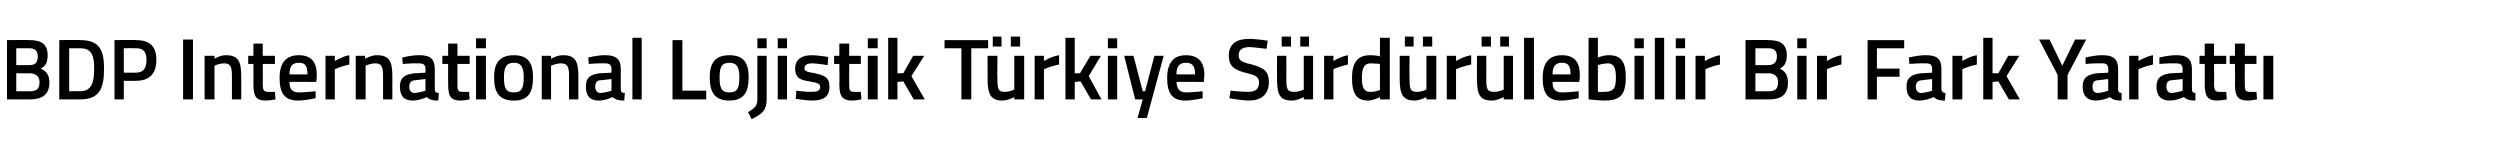 <?xml version="1.0" standalone="no"?><!DOCTYPE svg PUBLIC "-//W3C//DTD SVG 1.1//EN" "http://www.w3.org/Graphics/SVG/1.1/DTD/svg11.dtd"><svg xmlns="http://www.w3.org/2000/svg" version="1.1" width="430.1px" height="26.8px" viewBox="0 -2 430.1 26.8" style="top:-2px">  <desc>BDP International Lojistik T rkiye S rd r lebilir Bir Fark Yaratt</desc>  <defs/>  <g id="Polygon341936">    <path d="M 5.1 4.9 C 7.1 4.9 8.2 5.6 8.2 7.5 C 8.2 8.8 7.8 9.4 7 9.8 C 7.9 10.2 8.5 10.8 8.5 12.2 C 8.5 14.3 7.2 15.1 5.2 15.1 C 5.21 15.12 1.2 15.1 1.2 15.1 L 1.2 4.9 C 1.2 4.9 5.09 4.85 5.1 4.9 Z M 2.8 10.6 L 2.8 13.7 C 2.8 13.7 5.12 13.69 5.1 13.7 C 6.2 13.7 6.8 13.4 6.8 12.1 C 6.8 11 5.9 10.6 5.1 10.6 C 5.09 10.64 2.8 10.6 2.8 10.6 Z M 2.8 6.3 L 2.8 9.2 C 2.8 9.2 5.06 9.23 5.1 9.2 C 6.1 9.2 6.5 8.7 6.5 7.7 C 6.5 6.7 6 6.3 5 6.3 C 5 6.29 2.8 6.3 2.8 6.3 Z M 10.2 15.1 L 10.2 4.9 C 10.2 4.9 13.77 4.85 13.8 4.9 C 17.1 4.9 17.9 6.6 17.9 9.8 C 17.9 13.1 17.2 15.1 13.8 15.1 C 13.77 15.12 10.2 15.1 10.2 15.1 Z M 13.8 6.3 C 13.77 6.3 11.9 6.3 11.9 6.3 L 11.9 13.7 C 11.9 13.7 13.77 13.66 13.8 13.7 C 15.8 13.7 16.2 12.1 16.2 9.8 C 16.2 7.6 15.8 6.3 13.8 6.3 Z M 21.3 11.9 L 21.3 15.1 L 19.7 15.1 L 19.7 4.9 C 19.7 4.9 23.44 4.85 23.4 4.9 C 25.8 4.9 26.9 6 26.9 8.3 C 26.9 10.6 25.8 11.9 23.4 11.9 C 23.44 11.93 21.3 11.9 21.3 11.9 Z M 23.4 10.5 C 24.7 10.5 25.2 9.7 25.2 8.3 C 25.2 6.9 24.7 6.3 23.4 6.3 C 23.43 6.29 21.3 6.3 21.3 6.3 L 21.3 10.5 C 21.3 10.5 23.43 10.49 23.4 10.5 Z M 31.5 4.8 L 33.2 4.8 L 33.2 15.1 L 31.5 15.1 L 31.5 4.8 Z M 35.2 15.1 L 35.2 7.6 L 36.9 7.6 L 36.9 8.1 C 36.9 8.1 37.95 7.46 38.9 7.5 C 41 7.5 41.5 8.6 41.5 11.1 C 41.52 11.1 41.5 15.1 41.5 15.1 L 39.9 15.1 C 39.9 15.1 39.9 11.15 39.9 11.1 C 39.9 9.6 39.7 8.9 38.6 8.9 C 37.69 8.91 36.9 9.3 36.9 9.3 L 36.9 15.1 L 35.2 15.1 Z M 45.2 9 C 45.2 9 45.24 12.32 45.2 12.3 C 45.2 13.4 45.3 13.8 46.1 13.8 C 46.48 13.84 47.3 13.8 47.3 13.8 L 47.4 15.1 C 47.4 15.1 46.36 15.29 45.8 15.3 C 44.1 15.3 43.6 14.7 43.6 12.5 C 43.62 12.5 43.6 9 43.6 9 L 42.7 9 L 42.7 7.6 L 43.6 7.6 L 43.6 5.5 L 45.2 5.5 L 45.2 7.6 L 47.3 7.6 L 47.3 9 L 45.2 9 Z M 54.3 13.7 L 54.3 14.9 C 54.3 14.9 52.57 15.29 51.3 15.3 C 49 15.3 48.1 14.1 48.1 11.4 C 48.1 8.7 49.3 7.5 51.4 7.5 C 53.5 7.5 54.5 8.6 54.5 10.9 C 54.54 10.9 54.4 12.1 54.4 12.1 C 54.4 12.1 49.78 12.06 49.8 12.1 C 49.8 13.3 50.2 13.9 51.5 13.9 C 52.68 13.87 54.3 13.7 54.3 13.7 Z M 52.9 10.8 C 52.9 9.3 52.5 8.8 51.4 8.8 C 50.3 8.8 49.8 9.4 49.8 10.8 C 49.8 10.8 52.9 10.8 52.9 10.8 Z M 56 7.6 L 57.6 7.6 L 57.6 8.5 C 57.6 8.5 58.86 7.7 60.1 7.5 C 60.1 7.5 60.1 9.1 60.1 9.1 C 58.77 9.37 57.6 9.9 57.6 9.9 L 57.6 15.1 L 56 15.1 L 56 7.6 Z M 61.2 15.1 L 61.2 7.6 L 62.8 7.6 L 62.8 8.1 C 62.8 8.1 63.94 7.46 64.9 7.5 C 67 7.5 67.5 8.6 67.5 11.1 C 67.51 11.1 67.5 15.1 67.5 15.1 L 65.9 15.1 C 65.9 15.1 65.89 11.15 65.9 11.1 C 65.9 9.6 65.7 8.9 64.6 8.9 C 63.69 8.91 62.9 9.3 62.9 9.3 L 62.9 15.1 L 61.2 15.1 Z M 74.8 13.4 C 74.8 13.8 75 14 75.5 14 C 75.5 14 75.4 15.3 75.4 15.3 C 74.5 15.3 74 15.2 73.4 14.7 C 73.4 14.7 72.2 15.3 71 15.3 C 69.5 15.3 68.8 14.5 68.8 12.9 C 68.8 11.3 69.7 10.8 71.3 10.6 C 71.26 10.63 73.2 10.5 73.2 10.5 C 73.2 10.5 73.2 9.93 73.2 9.9 C 73.2 9.1 72.8 8.9 72.1 8.9 C 71.1 8.85 69.3 9 69.3 9 L 69.2 7.9 C 69.2 7.9 70.86 7.46 72.2 7.5 C 74.1 7.5 74.8 8.2 74.8 9.9 C 74.8 9.9 74.8 13.4 74.8 13.4 Z M 71.5 11.8 C 70.8 11.8 70.4 12.2 70.4 12.9 C 70.4 13.5 70.7 14 71.3 14 C 72.19 13.96 73.2 13.6 73.2 13.6 L 73.2 11.6 C 73.2 11.6 71.46 11.79 71.5 11.8 Z M 78.7 9 C 78.7 9 78.69 12.32 78.7 12.3 C 78.7 13.4 78.7 13.8 79.5 13.8 C 79.93 13.84 80.7 13.8 80.7 13.8 L 80.8 15.1 C 80.8 15.1 79.81 15.29 79.3 15.3 C 77.6 15.3 77.1 14.7 77.1 12.5 C 77.07 12.5 77.1 9 77.1 9 L 76.1 9 L 76.1 7.6 L 77.1 7.6 L 77.1 5.5 L 78.7 5.5 L 78.7 7.6 L 80.8 7.6 L 80.8 9 L 78.7 9 Z M 81.9 7.6 L 83.6 7.6 L 83.6 15.1 L 81.9 15.1 L 81.9 7.6 Z M 81.9 4.6 L 83.6 4.6 L 83.6 6.3 L 81.9 6.3 L 81.9 4.6 Z M 91.7 11.3 C 91.7 13.8 91 15.3 88.4 15.3 C 85.8 15.3 85 13.8 85 11.3 C 85 8.9 85.9 7.5 88.4 7.5 C 90.9 7.5 91.7 8.9 91.7 11.3 Z M 90.1 11.3 C 90.1 9.6 89.7 8.8 88.4 8.8 C 87.1 8.8 86.7 9.6 86.7 11.3 C 86.7 13.1 87 13.9 88.4 13.9 C 89.8 13.9 90.1 13.1 90.1 11.3 Z M 93.2 15.1 L 93.2 7.6 L 94.8 7.6 L 94.8 8.1 C 94.8 8.1 95.92 7.46 96.9 7.5 C 99 7.5 99.5 8.6 99.5 11.1 C 99.49 11.1 99.5 15.1 99.5 15.1 L 97.9 15.1 C 97.9 15.1 97.87 11.15 97.9 11.1 C 97.9 9.6 97.7 8.9 96.5 8.9 C 95.67 8.91 94.8 9.3 94.8 9.3 L 94.8 15.1 L 93.2 15.1 Z M 106.8 13.4 C 106.8 13.8 107 14 107.5 14 C 107.5 14 107.4 15.3 107.4 15.3 C 106.5 15.3 106 15.2 105.4 14.7 C 105.4 14.7 104.2 15.3 103 15.3 C 101.5 15.3 100.8 14.5 100.8 12.9 C 100.8 11.3 101.6 10.8 103.2 10.6 C 103.24 10.63 105.2 10.5 105.2 10.5 C 105.2 10.5 105.18 9.93 105.2 9.9 C 105.2 9.1 104.8 8.9 104.1 8.9 C 103.08 8.85 101.3 9 101.3 9 L 101.2 7.9 C 101.2 7.9 102.84 7.46 104.2 7.5 C 106 7.5 106.8 8.2 106.8 9.9 C 106.8 9.9 106.8 13.4 106.8 13.4 Z M 103.4 11.8 C 102.7 11.8 102.4 12.2 102.4 12.9 C 102.4 13.5 102.7 14 103.3 14 C 104.17 13.96 105.2 13.6 105.2 13.6 L 105.2 11.6 C 105.2 11.6 103.44 11.79 103.4 11.8 Z M 108.8 4.5 L 110.4 4.5 L 110.4 15.1 L 108.8 15.1 L 108.8 4.5 Z M 115.7 15.1 L 115.7 4.9 L 117.4 4.9 L 117.4 13.6 L 121.5 13.6 L 121.5 15.1 L 115.7 15.1 Z M 128.8 11.3 C 128.8 13.8 128 15.3 125.5 15.3 C 122.9 15.3 122.1 13.8 122.1 11.3 C 122.1 8.9 123 7.5 125.5 7.5 C 128 7.5 128.8 8.9 128.8 11.3 Z M 127.2 11.3 C 127.2 9.6 126.8 8.8 125.5 8.8 C 124.1 8.8 123.8 9.6 123.8 11.3 C 123.8 13.1 124.1 13.9 125.5 13.9 C 126.9 13.9 127.2 13.1 127.2 11.3 Z M 130.3 7.6 L 131.9 7.6 C 131.9 7.6 131.91 14.85 131.9 14.9 C 131.9 16.8 131.4 17.5 129.3 18.5 C 129.3 18.5 128.7 17.3 128.7 17.3 C 130 16.5 130.3 16.2 130.3 14.8 C 130.29 14.84 130.3 7.6 130.3 7.6 Z M 130.3 4.6 L 131.9 4.6 L 131.9 6.3 L 130.3 6.3 L 130.3 4.6 Z M 133.8 7.6 L 135.4 7.6 L 135.4 15.1 L 133.8 15.1 L 133.8 7.6 Z M 133.8 4.6 L 135.4 4.6 L 135.4 6.3 L 133.8 6.3 L 133.8 4.6 Z M 142.4 9.2 C 142.4 9.2 140.65 8.93 139.8 8.9 C 138.9 8.9 138.4 9.1 138.4 9.8 C 138.4 10.2 138.8 10.4 140.2 10.6 C 142 11 142.7 11.4 142.7 12.9 C 142.7 14.7 141.6 15.3 139.7 15.3 C 138.7 15.3 136.9 15 136.9 15 C 136.93 14.96 137 13.6 137 13.6 C 137 13.6 138.79 13.84 139.6 13.8 C 140.6 13.8 141.1 13.6 141.1 13 C 141.1 12.4 140.8 12.3 139.3 12 C 137.7 11.8 136.8 11.4 136.8 9.8 C 136.8 8.1 138.1 7.5 139.6 7.5 C 140.7 7.5 142.5 7.8 142.5 7.8 C 142.45 7.81 142.4 9.2 142.4 9.2 Z M 146.1 9 C 146.1 9 146.07 12.32 146.1 12.3 C 146.1 13.4 146.1 13.8 146.9 13.8 C 147.31 13.84 148.1 13.8 148.1 13.8 L 148.2 15.1 C 148.2 15.1 147.19 15.29 146.7 15.3 C 145 15.3 144.4 14.7 144.4 12.5 C 144.45 12.5 144.4 9 144.4 9 L 143.5 9 L 143.5 7.6 L 144.4 7.6 L 144.4 5.5 L 146.1 5.5 L 146.1 7.6 L 148.1 7.6 L 148.1 9 L 146.1 9 Z M 149.3 7.6 L 151 7.6 L 151 15.1 L 149.3 15.1 L 149.3 7.6 Z M 149.3 4.6 L 151 4.6 L 151 6.3 L 149.3 6.3 L 149.3 4.6 Z M 152.8 15.1 L 152.8 4.5 L 154.4 4.5 L 154.4 10.6 L 155.4 10.6 L 157.1 7.6 L 159 7.6 L 156.8 11.1 L 159.1 15.1 L 157.2 15.1 L 155.4 12 L 154.4 12.1 L 154.4 15.1 L 152.8 15.1 Z M 162.5 4.9 L 170 4.9 L 170 6.3 L 167.1 6.3 L 167.1 15.1 L 165.4 15.1 L 165.4 6.3 L 162.5 6.3 L 162.5 4.9 Z M 174.5 7.6 L 174.5 13.4 C 174.5 13.4 173.73 13.83 172.8 13.8 C 171.7 13.8 171.6 13.2 171.6 11.6 C 171.55 11.55 171.6 7.6 171.6 7.6 L 169.9 7.6 C 169.9 7.6 169.92 11.54 169.9 11.5 C 169.9 14.2 170.4 15.3 172.5 15.3 C 173.44 15.29 174.5 14.7 174.5 14.7 L 174.5 15.1 L 176.2 15.1 L 176.2 7.6 L 174.5 7.6 Z M 170.8 4.3 L 172.3 4.3 L 172.3 6 L 170.8 6 L 170.8 4.3 Z M 173.9 4.3 L 175.5 4.3 L 175.5 6 L 173.9 6 L 173.9 4.3 Z M 178 7.6 L 179.6 7.6 L 179.6 8.5 C 179.6 8.5 180.88 7.7 182.2 7.5 C 182.2 7.5 182.2 9.1 182.2 9.1 C 180.79 9.37 179.6 9.9 179.6 9.9 L 179.6 15.1 L 178 15.1 L 178 7.6 Z M 183.3 15.1 L 183.3 4.5 L 184.9 4.5 L 184.9 10.6 L 185.8 10.6 L 187.6 7.6 L 189.4 7.6 L 187.3 11.1 L 189.5 15.1 L 187.7 15.1 L 185.9 12 L 184.9 12.1 L 184.9 15.1 L 183.3 15.1 Z M 190.6 7.6 L 192.2 7.6 L 192.2 15.1 L 190.6 15.1 L 190.6 7.6 Z M 190.6 4.6 L 192.2 4.6 L 192.2 6.3 L 190.6 6.3 L 190.6 4.6 Z M 195 7.6 L 196.6 13.7 L 197 13.7 L 198.6 7.6 L 200.2 7.6 L 197.3 18.3 L 195.7 18.3 L 196.6 15.1 L 195.3 15.1 L 193.4 7.6 L 195 7.6 Z M 206.9 13.7 L 206.9 14.9 C 206.9 14.9 205.23 15.29 203.9 15.3 C 201.7 15.3 200.8 14.1 200.8 11.4 C 200.8 8.7 202 7.5 204 7.5 C 206.1 7.5 207.2 8.6 207.2 10.9 C 207.19 10.9 207.1 12.1 207.1 12.1 C 207.1 12.1 202.44 12.06 202.4 12.1 C 202.5 13.3 202.9 13.9 204.1 13.9 C 205.33 13.87 206.9 13.7 206.9 13.7 Z M 205.6 10.8 C 205.6 9.3 205.1 8.8 204 8.8 C 202.9 8.8 202.4 9.4 202.4 10.8 C 202.4 10.8 205.6 10.8 205.6 10.8 Z M 217.9 6.4 C 217.9 6.4 215.85 6.14 215 6.1 C 213.7 6.1 213.1 6.6 213.1 7.5 C 213.1 8.4 213.6 8.7 215.4 9.1 C 217.5 9.7 218.3 10.3 218.3 12.1 C 218.3 14.3 216.9 15.3 214.9 15.3 C 213.54 15.29 211.5 14.9 211.5 14.9 L 211.7 13.6 C 211.7 13.6 213.7 13.82 214.8 13.8 C 216 13.8 216.6 13.3 216.6 12.2 C 216.6 11.3 216.2 11 214.6 10.6 C 212.4 10.1 211.4 9.4 211.4 7.6 C 211.4 5.5 212.8 4.7 214.8 4.7 C 216.13 4.67 218.1 5 218.1 5 L 217.9 6.4 Z M 224.3 7.6 L 224.3 13.4 C 224.3 13.4 223.5 13.83 222.6 13.8 C 221.4 13.8 221.3 13.2 221.3 11.6 C 221.32 11.55 221.3 7.6 221.3 7.6 L 219.7 7.6 C 219.7 7.6 219.69 11.54 219.7 11.5 C 219.7 14.2 220.1 15.3 222.3 15.3 C 223.21 15.29 224.3 14.7 224.3 14.7 L 224.3 15.1 L 225.9 15.1 L 225.9 7.6 L 224.3 7.6 Z M 220.5 4.3 L 222.1 4.3 L 222.1 6 L 220.5 6 L 220.5 4.3 Z M 223.7 4.3 L 225.2 4.3 L 225.2 6 L 223.7 6 L 223.7 4.3 Z M 227.8 7.6 L 229.4 7.6 L 229.4 8.5 C 229.4 8.5 230.65 7.7 231.9 7.5 C 231.9 7.5 231.9 9.1 231.9 9.1 C 230.56 9.37 229.4 9.9 229.4 9.9 L 229.4 15.1 L 227.8 15.1 L 227.8 7.6 Z M 239.1 15.1 L 237.4 15.1 L 237.4 14.7 C 237.4 14.7 236.35 15.29 235.4 15.3 C 233.5 15.3 232.6 14.3 232.6 11.4 C 232.6 8.7 233.6 7.5 235.7 7.5 C 236.3 7.5 237.3 7.6 237.4 7.7 C 237.43 7.66 237.4 4.5 237.4 4.5 L 239.1 4.5 L 239.1 15.1 Z M 237.4 13.5 C 237.4 13.5 237.43 9.02 237.4 9 C 237.3 9 236.5 8.9 235.8 8.9 C 234.7 8.9 234.3 9.7 234.3 11.4 C 234.3 13.3 234.8 13.8 235.7 13.8 C 236.55 13.84 237.4 13.5 237.4 13.5 Z M 245.4 7.6 L 245.4 13.4 C 245.4 13.4 244.63 13.83 243.7 13.8 C 242.6 13.8 242.5 13.2 242.5 11.6 C 242.46 11.55 242.5 7.6 242.5 7.6 L 240.8 7.6 C 240.8 7.6 240.82 11.54 240.8 11.5 C 240.8 14.2 241.3 15.3 243.4 15.3 C 244.35 15.29 245.4 14.7 245.4 14.7 L 245.4 15.1 L 247.1 15.1 L 247.1 7.6 L 245.4 7.6 Z M 241.7 4.3 L 243.2 4.3 L 243.2 6 L 241.7 6 L 241.7 4.3 Z M 244.8 4.3 L 246.4 4.3 L 246.4 6 L 244.8 6 L 244.8 4.3 Z M 248.9 7.6 L 250.5 7.6 L 250.5 8.5 C 250.5 8.5 251.78 7.7 253.1 7.5 C 253.1 7.5 253.1 9.1 253.1 9.1 C 251.69 9.37 250.5 9.9 250.5 9.9 L 250.5 15.1 L 248.9 15.1 L 248.9 7.6 Z M 258.7 7.6 L 258.7 13.4 C 258.7 13.4 257.89 13.83 257 13.8 C 255.8 13.8 255.7 13.2 255.7 11.6 C 255.72 11.55 255.7 7.6 255.7 7.6 L 254.1 7.6 C 254.1 7.6 254.08 11.54 254.1 11.5 C 254.1 14.2 254.5 15.3 256.7 15.3 C 257.61 15.29 258.7 14.7 258.7 14.7 L 258.7 15.1 L 260.3 15.1 L 260.3 7.6 L 258.7 7.6 Z M 254.9 4.3 L 256.5 4.3 L 256.5 6 L 254.9 6 L 254.9 4.3 Z M 258.1 4.3 L 259.6 4.3 L 259.6 6 L 258.1 6 L 258.1 4.3 Z M 262.2 4.5 L 263.9 4.5 L 263.9 15.1 L 262.2 15.1 L 262.2 4.5 Z M 271.6 13.7 L 271.6 14.9 C 271.6 14.9 269.88 15.29 268.6 15.3 C 266.3 15.3 265.4 14.1 265.4 11.4 C 265.4 8.7 266.6 7.5 268.7 7.5 C 270.8 7.5 271.8 8.6 271.8 10.9 C 271.84 10.9 271.7 12.1 271.7 12.1 C 271.7 12.1 267.08 12.06 267.1 12.1 C 267.1 13.3 267.5 13.9 268.8 13.9 C 269.98 13.87 271.6 13.7 271.6 13.7 Z M 270.2 10.8 C 270.2 9.3 269.8 8.8 268.7 8.8 C 267.6 8.8 267.1 9.4 267.1 10.8 C 267.1 10.8 270.2 10.8 270.2 10.8 Z M 279.7 11.3 C 279.7 14.4 278.7 15.3 276 15.3 C 275.2 15.3 273.3 15.1 273.3 15.1 C 273.27 15.12 273.3 4.5 273.3 4.5 L 274.9 4.5 L 274.9 7.9 C 274.9 7.9 275.92 7.46 276.8 7.5 C 278.8 7.5 279.7 8.5 279.7 11.3 Z M 278 11.3 C 278 9.6 277.6 8.9 276.6 8.9 C 275.77 8.91 274.9 9.2 274.9 9.2 L 274.9 13.8 C 274.9 13.8 275.71 13.84 276 13.8 C 277.7 13.8 278 13.1 278 11.3 Z M 281.2 7.6 L 282.8 7.6 L 282.8 15.1 L 281.2 15.1 L 281.2 7.6 Z M 281.2 4.6 L 282.8 4.6 L 282.8 6.3 L 281.2 6.3 L 281.2 4.6 Z M 284.7 4.5 L 286.3 4.5 L 286.3 15.1 L 284.7 15.1 L 284.7 4.5 Z M 288.3 7.6 L 289.9 7.6 L 289.9 15.1 L 288.3 15.1 L 288.3 7.6 Z M 288.3 4.6 L 289.9 4.6 L 289.9 6.3 L 288.3 6.3 L 288.3 4.6 Z M 291.7 7.6 L 293.3 7.6 L 293.3 8.5 C 293.3 8.5 294.62 7.7 295.9 7.5 C 295.9 7.5 295.9 9.1 295.9 9.1 C 294.53 9.37 293.4 9.9 293.4 9.9 L 293.4 15.1 L 291.7 15.1 L 291.7 7.6 Z M 304.2 4.9 C 306.3 4.9 307.4 5.6 307.4 7.5 C 307.4 8.8 307 9.4 306.2 9.8 C 307 10.2 307.6 10.8 307.6 12.2 C 307.6 14.3 306.4 15.1 304.4 15.1 C 304.36 15.12 300.3 15.1 300.3 15.1 L 300.3 4.9 C 300.3 4.9 304.24 4.85 304.2 4.9 Z M 302 10.6 L 302 13.7 C 302 13.7 304.27 13.69 304.3 13.7 C 305.3 13.7 305.9 13.4 305.9 12.1 C 305.9 11 305.1 10.6 304.2 10.6 C 304.24 10.64 302 10.6 302 10.6 Z M 302 6.3 L 302 9.2 C 302 9.2 304.21 9.23 304.2 9.2 C 305.2 9.2 305.7 8.7 305.7 7.7 C 305.7 6.7 305.2 6.3 304.2 6.3 C 304.15 6.29 302 6.3 302 6.3 Z M 309.2 7.6 L 310.8 7.6 L 310.8 15.1 L 309.2 15.1 L 309.2 7.6 Z M 309.2 4.6 L 310.8 4.6 L 310.8 6.3 L 309.2 6.3 L 309.2 4.6 Z M 312.6 7.6 L 314.3 7.6 L 314.3 8.5 C 314.3 8.5 315.53 7.7 316.8 7.5 C 316.8 7.5 316.8 9.1 316.8 9.1 C 315.44 9.37 314.3 9.9 314.3 9.9 L 314.3 15.1 L 312.6 15.1 L 312.6 7.6 Z M 321.3 4.9 L 327.6 4.9 L 327.6 6.3 L 322.9 6.3 L 322.9 9.8 L 326.8 9.8 L 326.8 11.2 L 322.9 11.2 L 322.9 15.1 L 321.3 15.1 L 321.3 4.9 Z M 334 13.4 C 334.1 13.8 334.3 14 334.7 14 C 334.7 14 334.6 15.3 334.6 15.3 C 333.7 15.3 333.2 15.2 332.7 14.7 C 332.7 14.7 331.4 15.3 330.2 15.3 C 328.7 15.3 328 14.5 328 12.9 C 328 11.3 328.9 10.8 330.5 10.6 C 330.47 10.63 332.4 10.5 332.4 10.5 C 332.4 10.5 332.41 9.93 332.4 9.9 C 332.4 9.1 332.1 8.9 331.3 8.9 C 330.31 8.85 328.5 9 328.5 9 L 328.4 7.9 C 328.4 7.9 330.07 7.46 331.4 7.5 C 333.3 7.5 334 8.2 334 9.9 C 334 9.9 334 13.4 334 13.4 Z M 330.7 11.8 C 330 11.8 329.6 12.2 329.6 12.9 C 329.6 13.5 329.9 14 330.5 14 C 331.4 13.96 332.4 13.6 332.4 13.6 L 332.4 11.6 C 332.4 11.6 330.67 11.79 330.7 11.8 Z M 335.9 7.6 L 337.6 7.6 L 337.6 8.5 C 337.6 8.5 338.83 7.7 340.1 7.5 C 340.1 7.5 340.1 9.1 340.1 9.1 C 338.74 9.37 337.6 9.9 337.6 9.9 L 337.6 15.1 L 335.9 15.1 L 335.9 7.6 Z M 341.2 15.1 L 341.2 4.5 L 342.8 4.5 L 342.8 10.6 L 343.8 10.6 L 345.5 7.6 L 347.4 7.6 L 345.2 11.1 L 347.5 15.1 L 345.6 15.1 L 343.8 12 L 342.8 12.1 L 342.8 15.1 L 341.2 15.1 Z M 355.7 15.1 L 354 15.1 L 354 10.9 L 350.8 4.8 L 352.6 4.8 L 354.8 9.3 L 357 4.8 L 358.9 4.8 L 355.7 10.9 L 355.7 15.1 Z M 364.4 13.4 C 364.4 13.8 364.6 14 365 14 C 365 14 365 15.3 365 15.3 C 364.1 15.3 363.5 15.2 363 14.7 C 363 14.7 361.8 15.3 360.6 15.3 C 359.1 15.3 358.3 14.5 358.3 12.9 C 358.3 11.3 359.2 10.8 360.8 10.6 C 360.8 10.63 362.7 10.5 362.7 10.5 C 362.7 10.5 362.74 9.93 362.7 9.9 C 362.7 9.1 362.4 8.9 361.6 8.9 C 360.64 8.85 358.8 9 358.8 9 L 358.8 7.9 C 358.8 7.9 360.4 7.46 361.8 7.5 C 363.6 7.5 364.4 8.2 364.4 9.9 C 364.4 9.9 364.4 13.4 364.4 13.4 Z M 361 11.8 C 360.3 11.8 360 12.2 360 12.9 C 360 13.5 360.2 14 360.9 14 C 361.73 13.96 362.7 13.6 362.7 13.6 L 362.7 11.6 C 362.7 11.6 361 11.79 361 11.8 Z M 366.3 7.6 L 367.9 7.6 L 367.9 8.5 C 367.9 8.5 369.16 7.7 370.4 7.5 C 370.4 7.5 370.4 9.1 370.4 9.1 C 369.07 9.37 367.9 9.9 367.9 9.9 L 367.9 15.1 L 366.3 15.1 L 366.3 7.6 Z M 377.1 13.4 C 377.1 13.8 377.3 14 377.7 14 C 377.7 14 377.7 15.3 377.7 15.3 C 376.8 15.3 376.3 15.2 375.7 14.7 C 375.7 14.7 374.5 15.3 373.3 15.3 C 371.8 15.3 371 14.5 371 12.9 C 371 11.3 371.9 10.8 373.5 10.6 C 373.52 10.63 375.5 10.5 375.5 10.5 C 375.5 10.5 375.46 9.93 375.5 9.9 C 375.5 9.1 375.1 8.9 374.4 8.9 C 373.36 8.85 371.5 9 371.5 9 L 371.5 7.9 C 371.5 7.9 373.12 7.46 374.5 7.5 C 376.3 7.5 377.1 8.2 377.1 9.9 C 377.1 9.9 377.1 13.4 377.1 13.4 Z M 373.7 11.8 C 373 11.8 372.7 12.2 372.7 12.9 C 372.7 13.5 373 14 373.6 14 C 374.45 13.96 375.5 13.6 375.5 13.6 L 375.5 11.6 C 375.5 11.6 373.72 11.79 373.7 11.8 Z M 380.9 9 C 380.9 9 380.95 12.32 380.9 12.3 C 380.9 13.4 381 13.8 381.8 13.8 C 382.19 13.84 383 13.8 383 13.8 L 383.1 15.1 C 383.1 15.1 382.07 15.29 381.5 15.3 C 379.9 15.3 379.3 14.7 379.3 12.5 C 379.33 12.5 379.3 9 379.3 9 L 378.4 9 L 378.4 7.6 L 379.3 7.6 L 379.3 5.5 L 380.9 5.5 L 380.9 7.6 L 383 7.6 L 383 9 L 380.9 9 Z M 386.2 9 C 386.2 9 386.17 12.32 386.2 12.3 C 386.2 13.4 386.2 13.8 387 13.8 C 387.41 13.84 388.2 13.8 388.2 13.8 L 388.3 15.1 C 388.3 15.1 387.29 15.29 386.8 15.3 C 385.1 15.3 384.5 14.7 384.5 12.5 C 384.55 12.5 384.5 9 384.5 9 L 383.6 9 L 383.6 7.6 L 384.5 7.6 L 384.5 5.5 L 386.2 5.5 L 386.2 7.6 L 388.2 7.6 L 388.2 9 L 386.2 9 Z M 389.4 7.6 L 391.1 7.6 L 391.1 15.1 L 389.4 15.1 L 389.4 7.6 Z " stroke="none" fill="#000"/>  </g></svg>